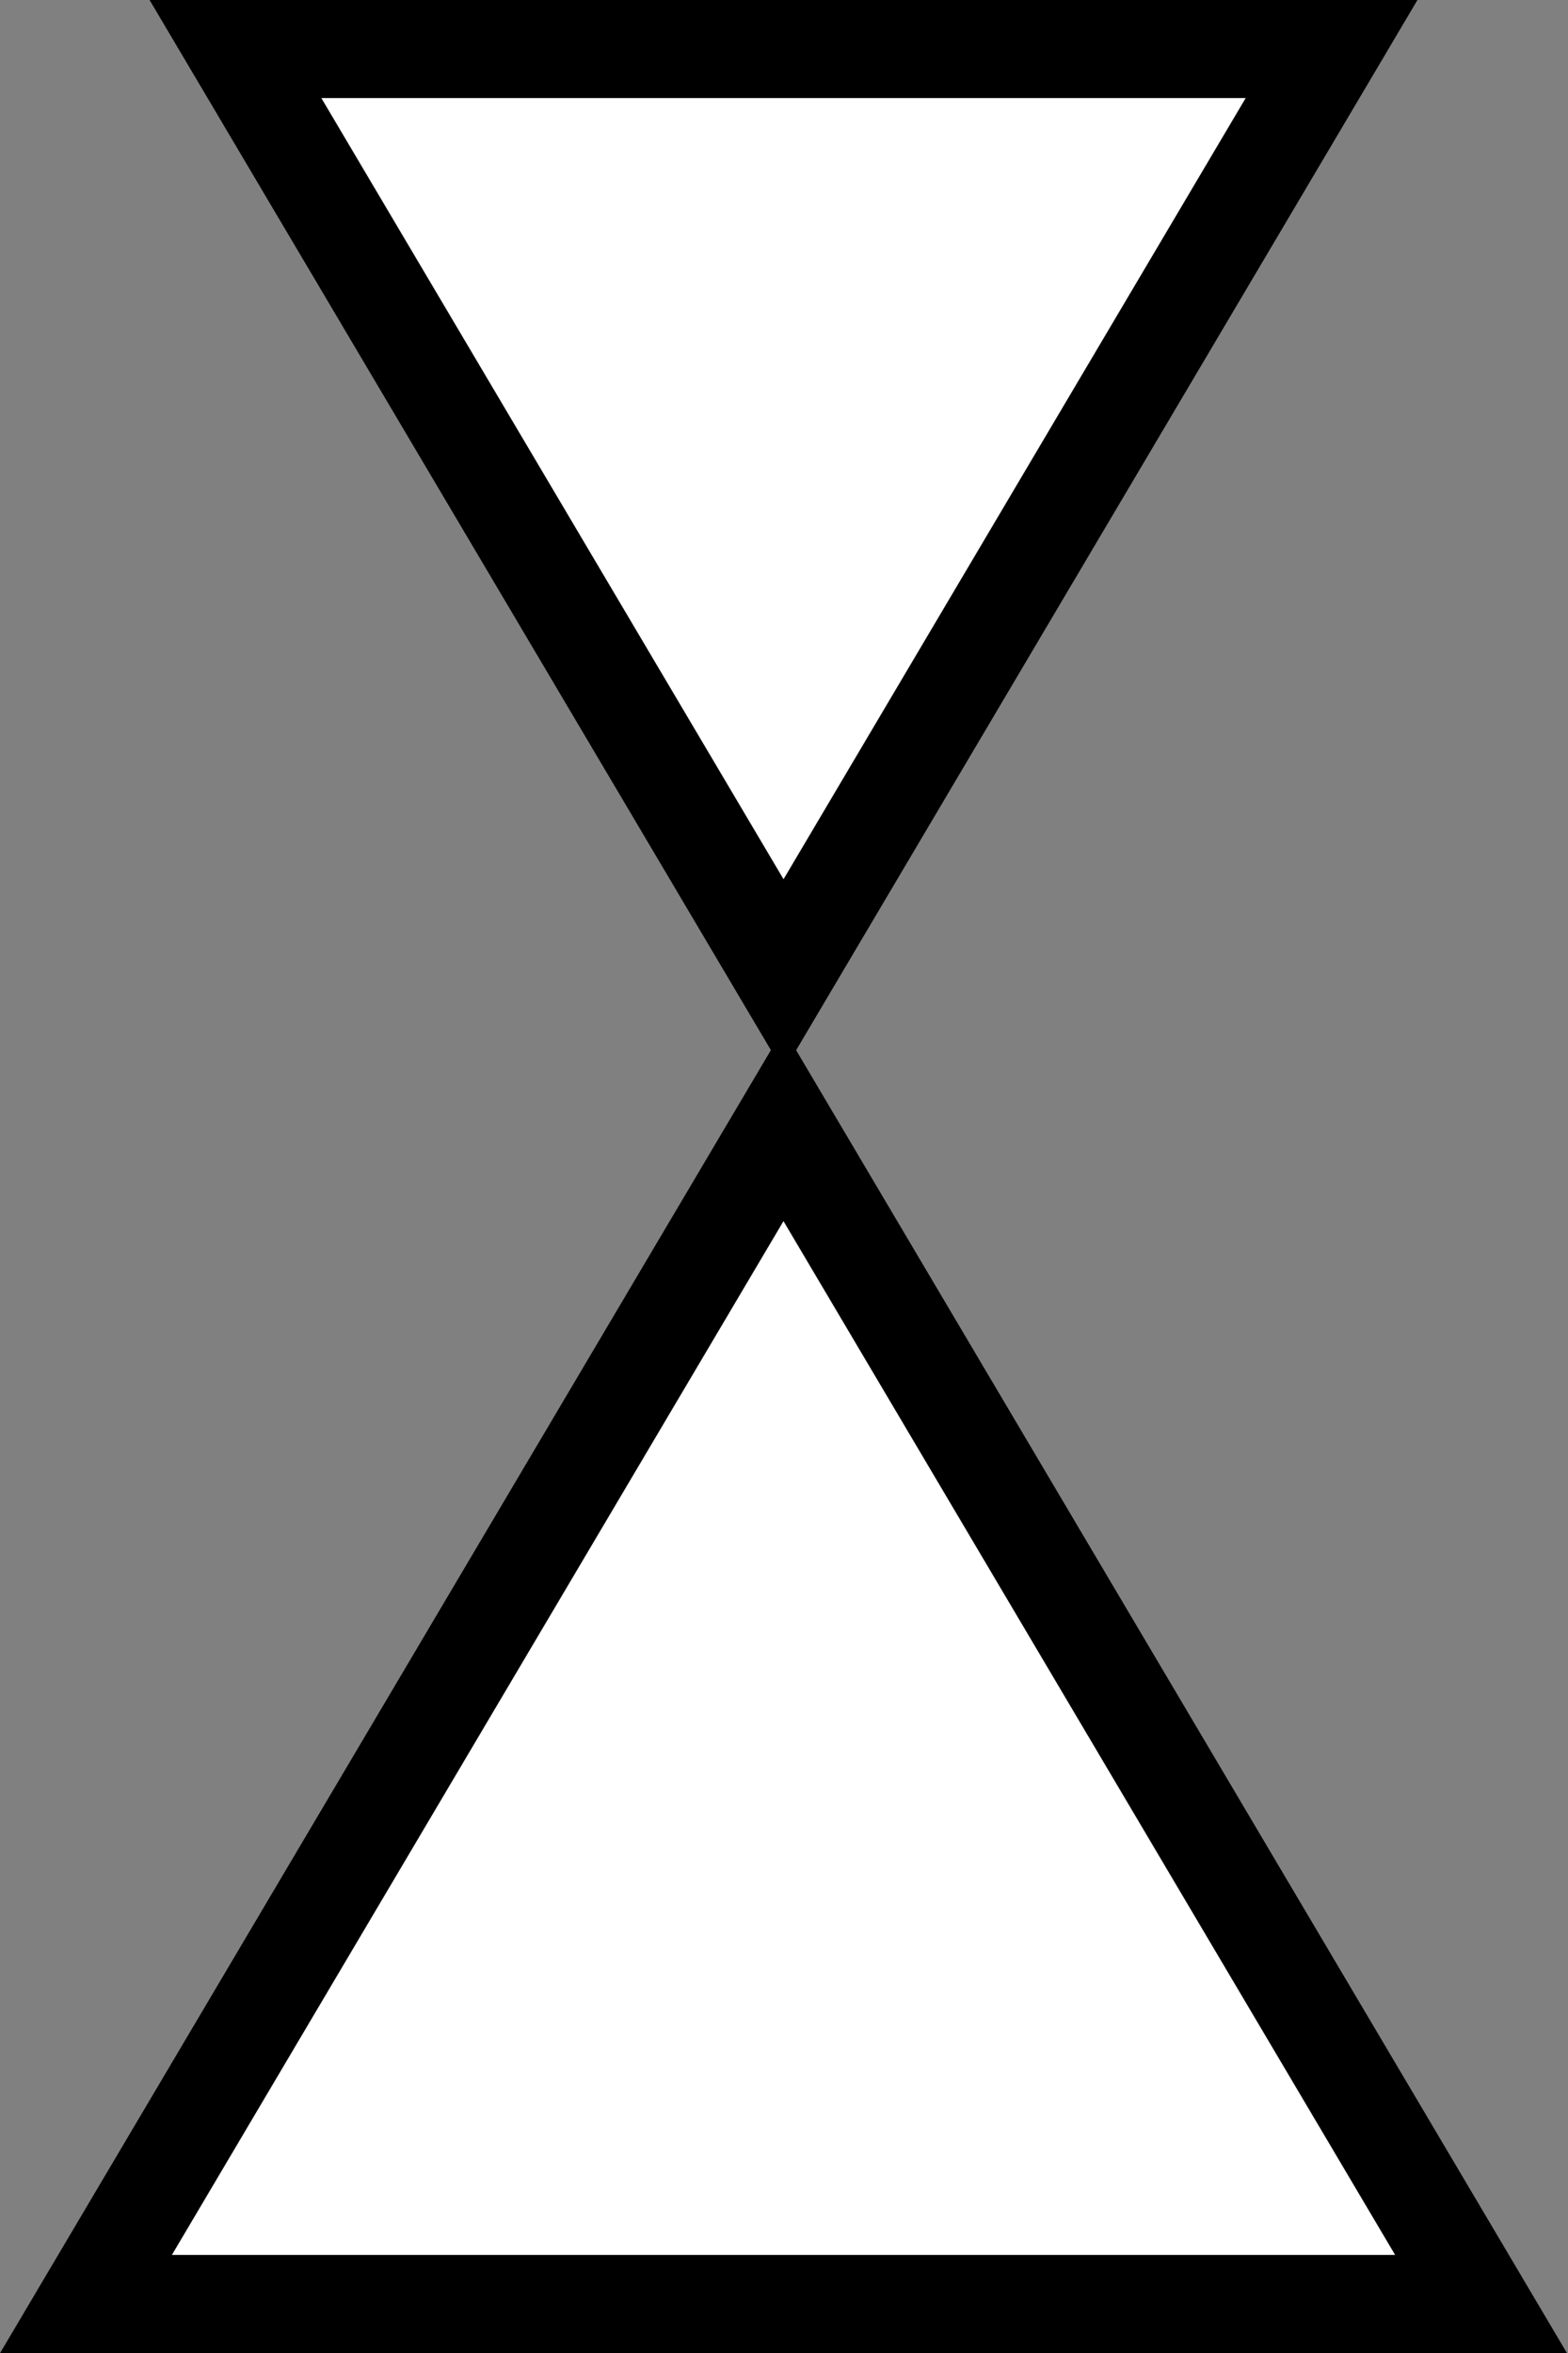 <svg xmlns="http://www.w3.org/2000/svg" xmlns:xlink="http://www.w3.org/1999/xlink" width="16" height="24" viewBox="0 0 16 24"><rect x="0" y="0" width="16" height="24" fill="#808080" stroke="none"/><defs><path id="wcyva" d="M860.99 1191l-7.865-13.288 6.34-10.712h-12.94l6.34 10.711L845 1191z"/><clipPath id="wcyvb"><use fill="#fff" xlink:href="#wcyva"/></clipPath></defs><g><g transform="translate(-845 -1167)"><use fill="#fff" xlink:href="#wcyva"/><use fill="#fff" fill-opacity="0" stroke="#000" stroke-miterlimit="50" stroke-width="2" clip-path="url(&quot;#wcyvb&quot;)" xlink:href="#wcyva"/></g></g></svg>